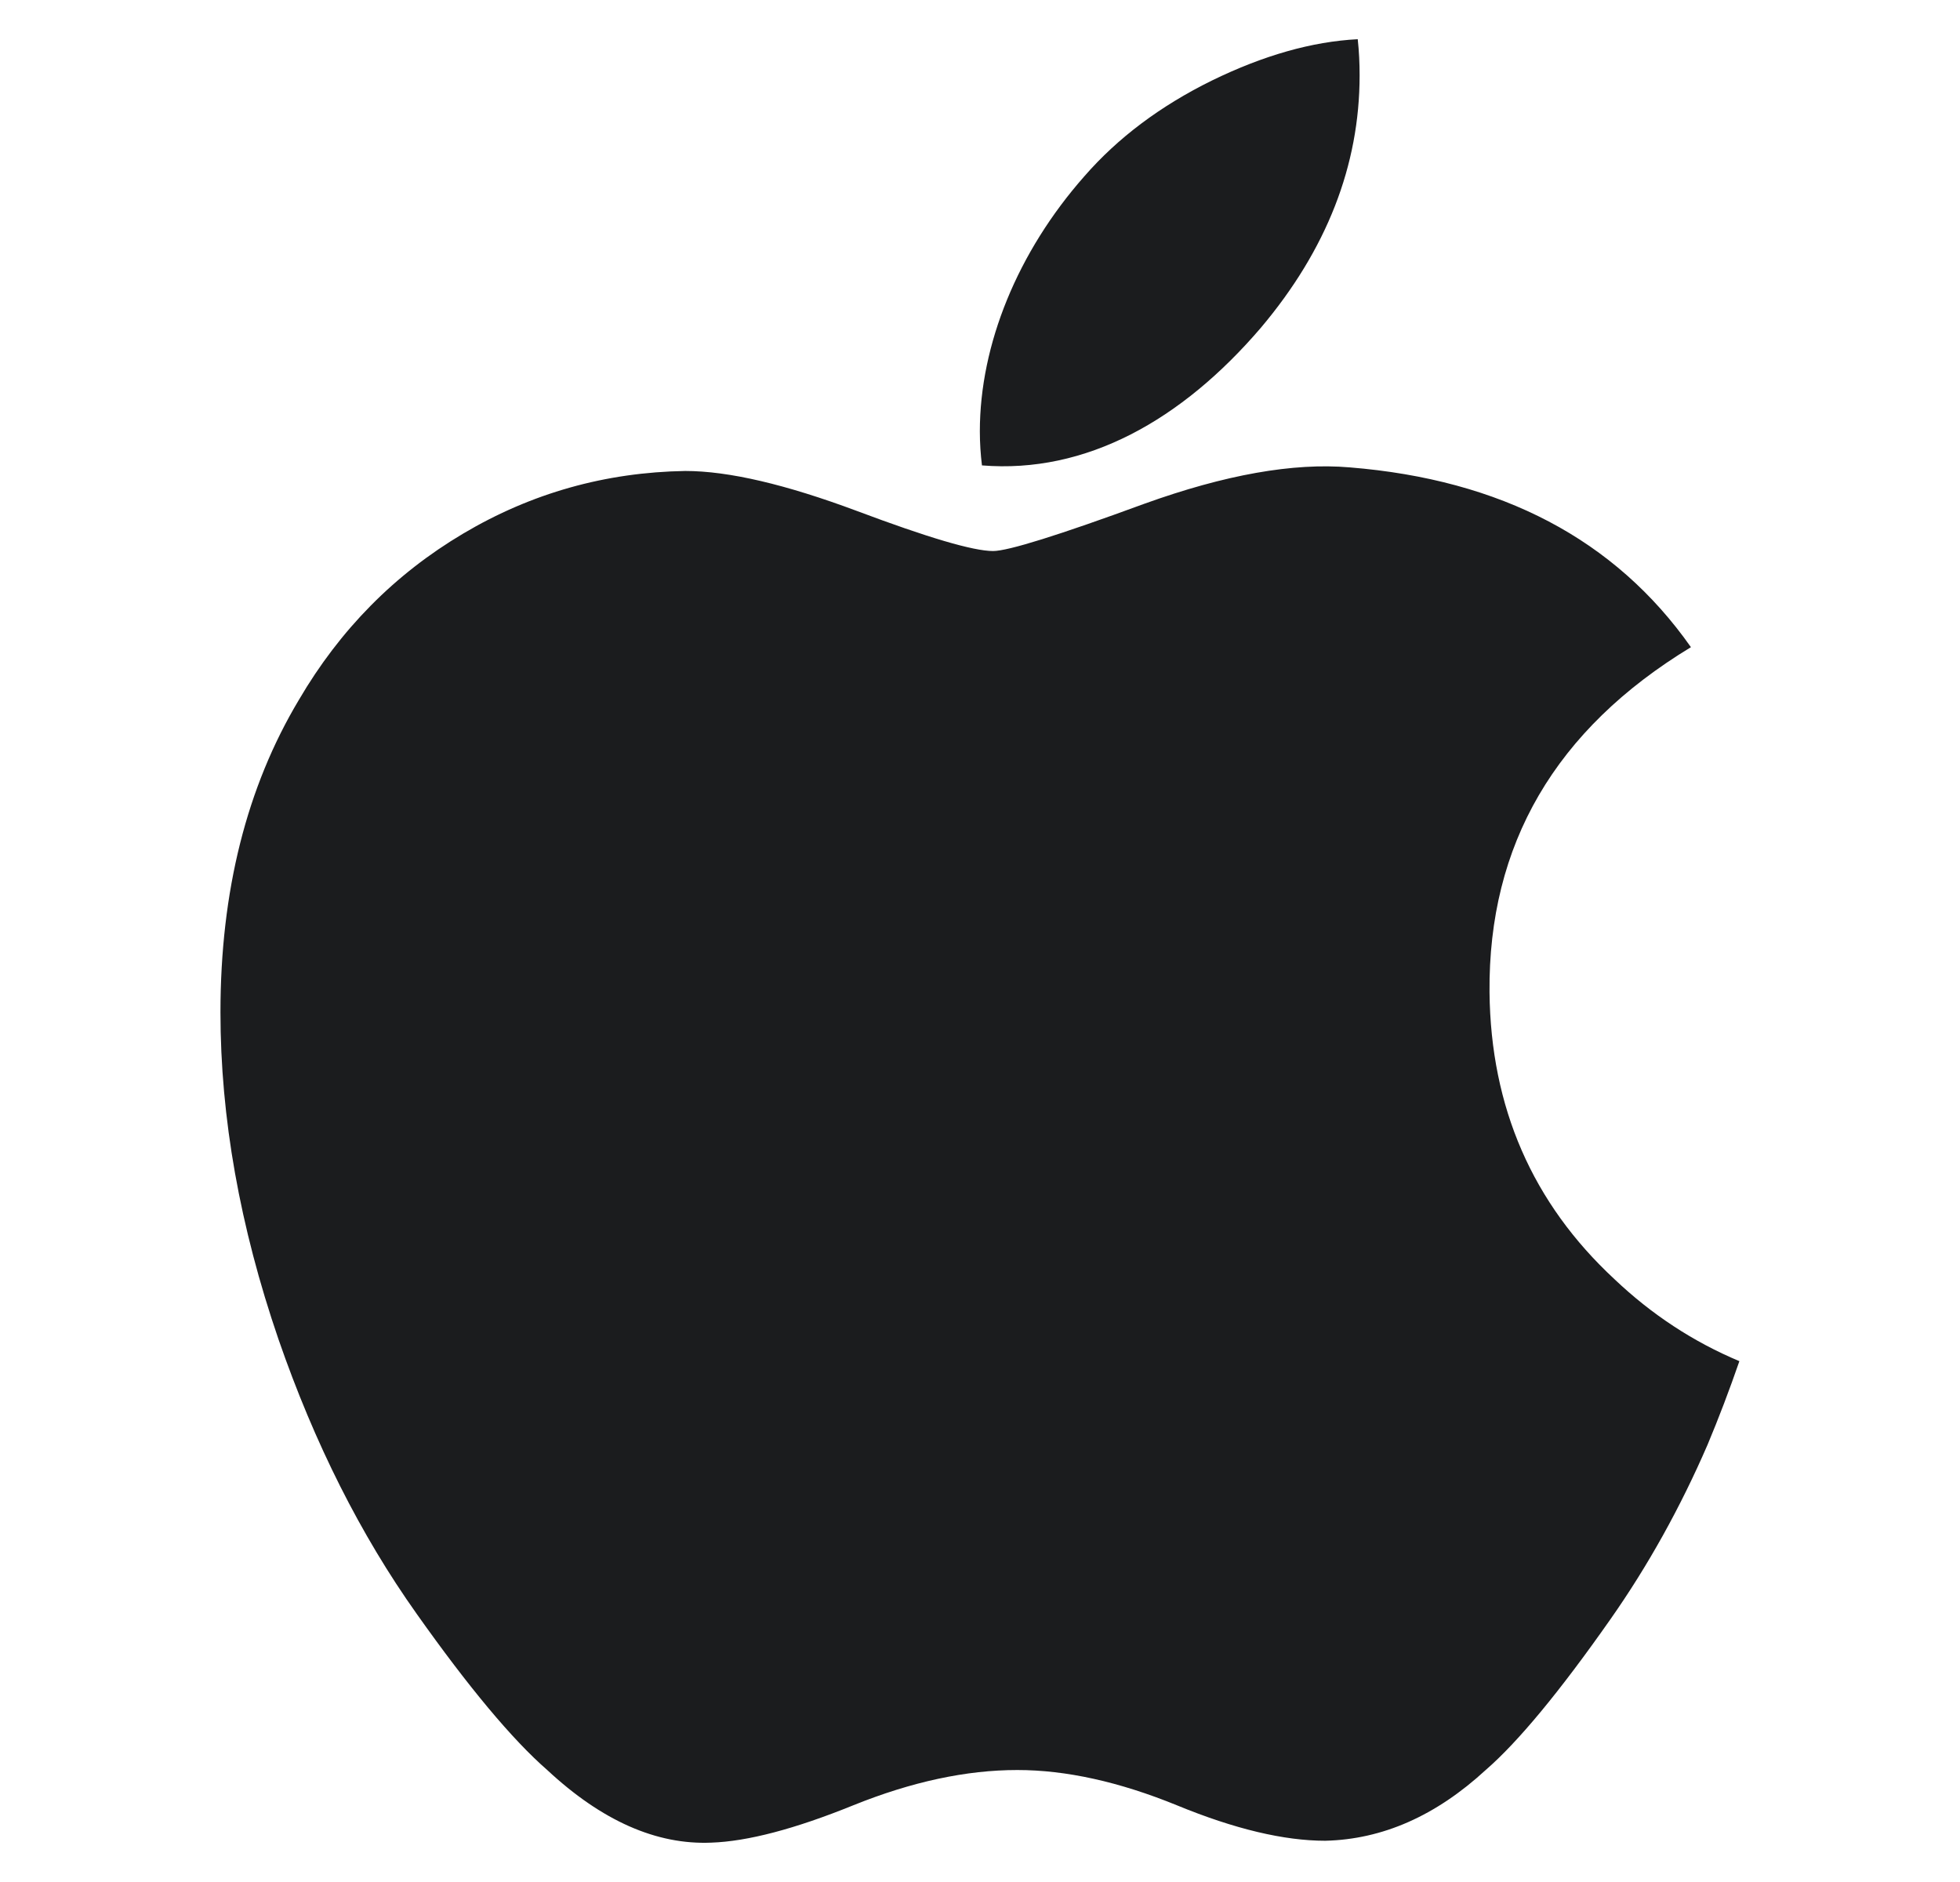 <svg width="25" height="24" viewBox="0 0 25 24" fill="none" xmlns="http://www.w3.org/2000/svg">
<path d="M21.78 18.424C21.432 19.227 21.02 19.967 20.543 20.647C19.893 21.574 19.361 22.216 18.95 22.572C18.314 23.157 17.633 23.457 16.903 23.474C16.379 23.474 15.748 23.325 15.012 23.022C14.274 22.721 13.596 22.572 12.976 22.572C12.326 22.572 11.629 22.721 10.883 23.022C10.136 23.325 9.534 23.482 9.074 23.498C8.374 23.528 7.676 23.22 6.98 22.572C6.536 22.185 5.98 21.52 5.314 20.579C4.6 19.574 4.012 18.408 3.552 17.079C3.06 15.644 2.812 14.254 2.812 12.909C2.812 11.367 3.146 10.038 3.813 8.924C4.337 8.029 5.034 7.323 5.907 6.805C6.78 6.287 7.724 6.023 8.74 6.006C9.295 6.006 10.024 6.178 10.93 6.516C11.833 6.855 12.413 7.027 12.667 7.027C12.857 7.027 13.502 6.826 14.594 6.425C15.627 6.053 16.498 5.899 17.213 5.96C19.148 6.116 20.602 6.879 21.568 8.253C19.838 9.302 18.982 10.77 18.999 12.654C19.014 14.122 19.547 15.343 20.593 16.313C21.067 16.763 21.597 17.111 22.186 17.358C22.058 17.728 21.923 18.083 21.78 18.424ZM17.342 0.96C17.342 2.11 16.922 3.184 16.084 4.178C15.073 5.36 13.851 6.043 12.525 5.935C12.508 5.797 12.498 5.652 12.498 5.5C12.498 4.395 12.979 3.213 13.832 2.247C14.258 1.758 14.8 1.351 15.458 1.027C16.114 0.707 16.734 0.53 17.318 0.5C17.335 0.654 17.342 0.808 17.342 0.96V0.96Z" fill="#1B1C1E"/>
</svg>
